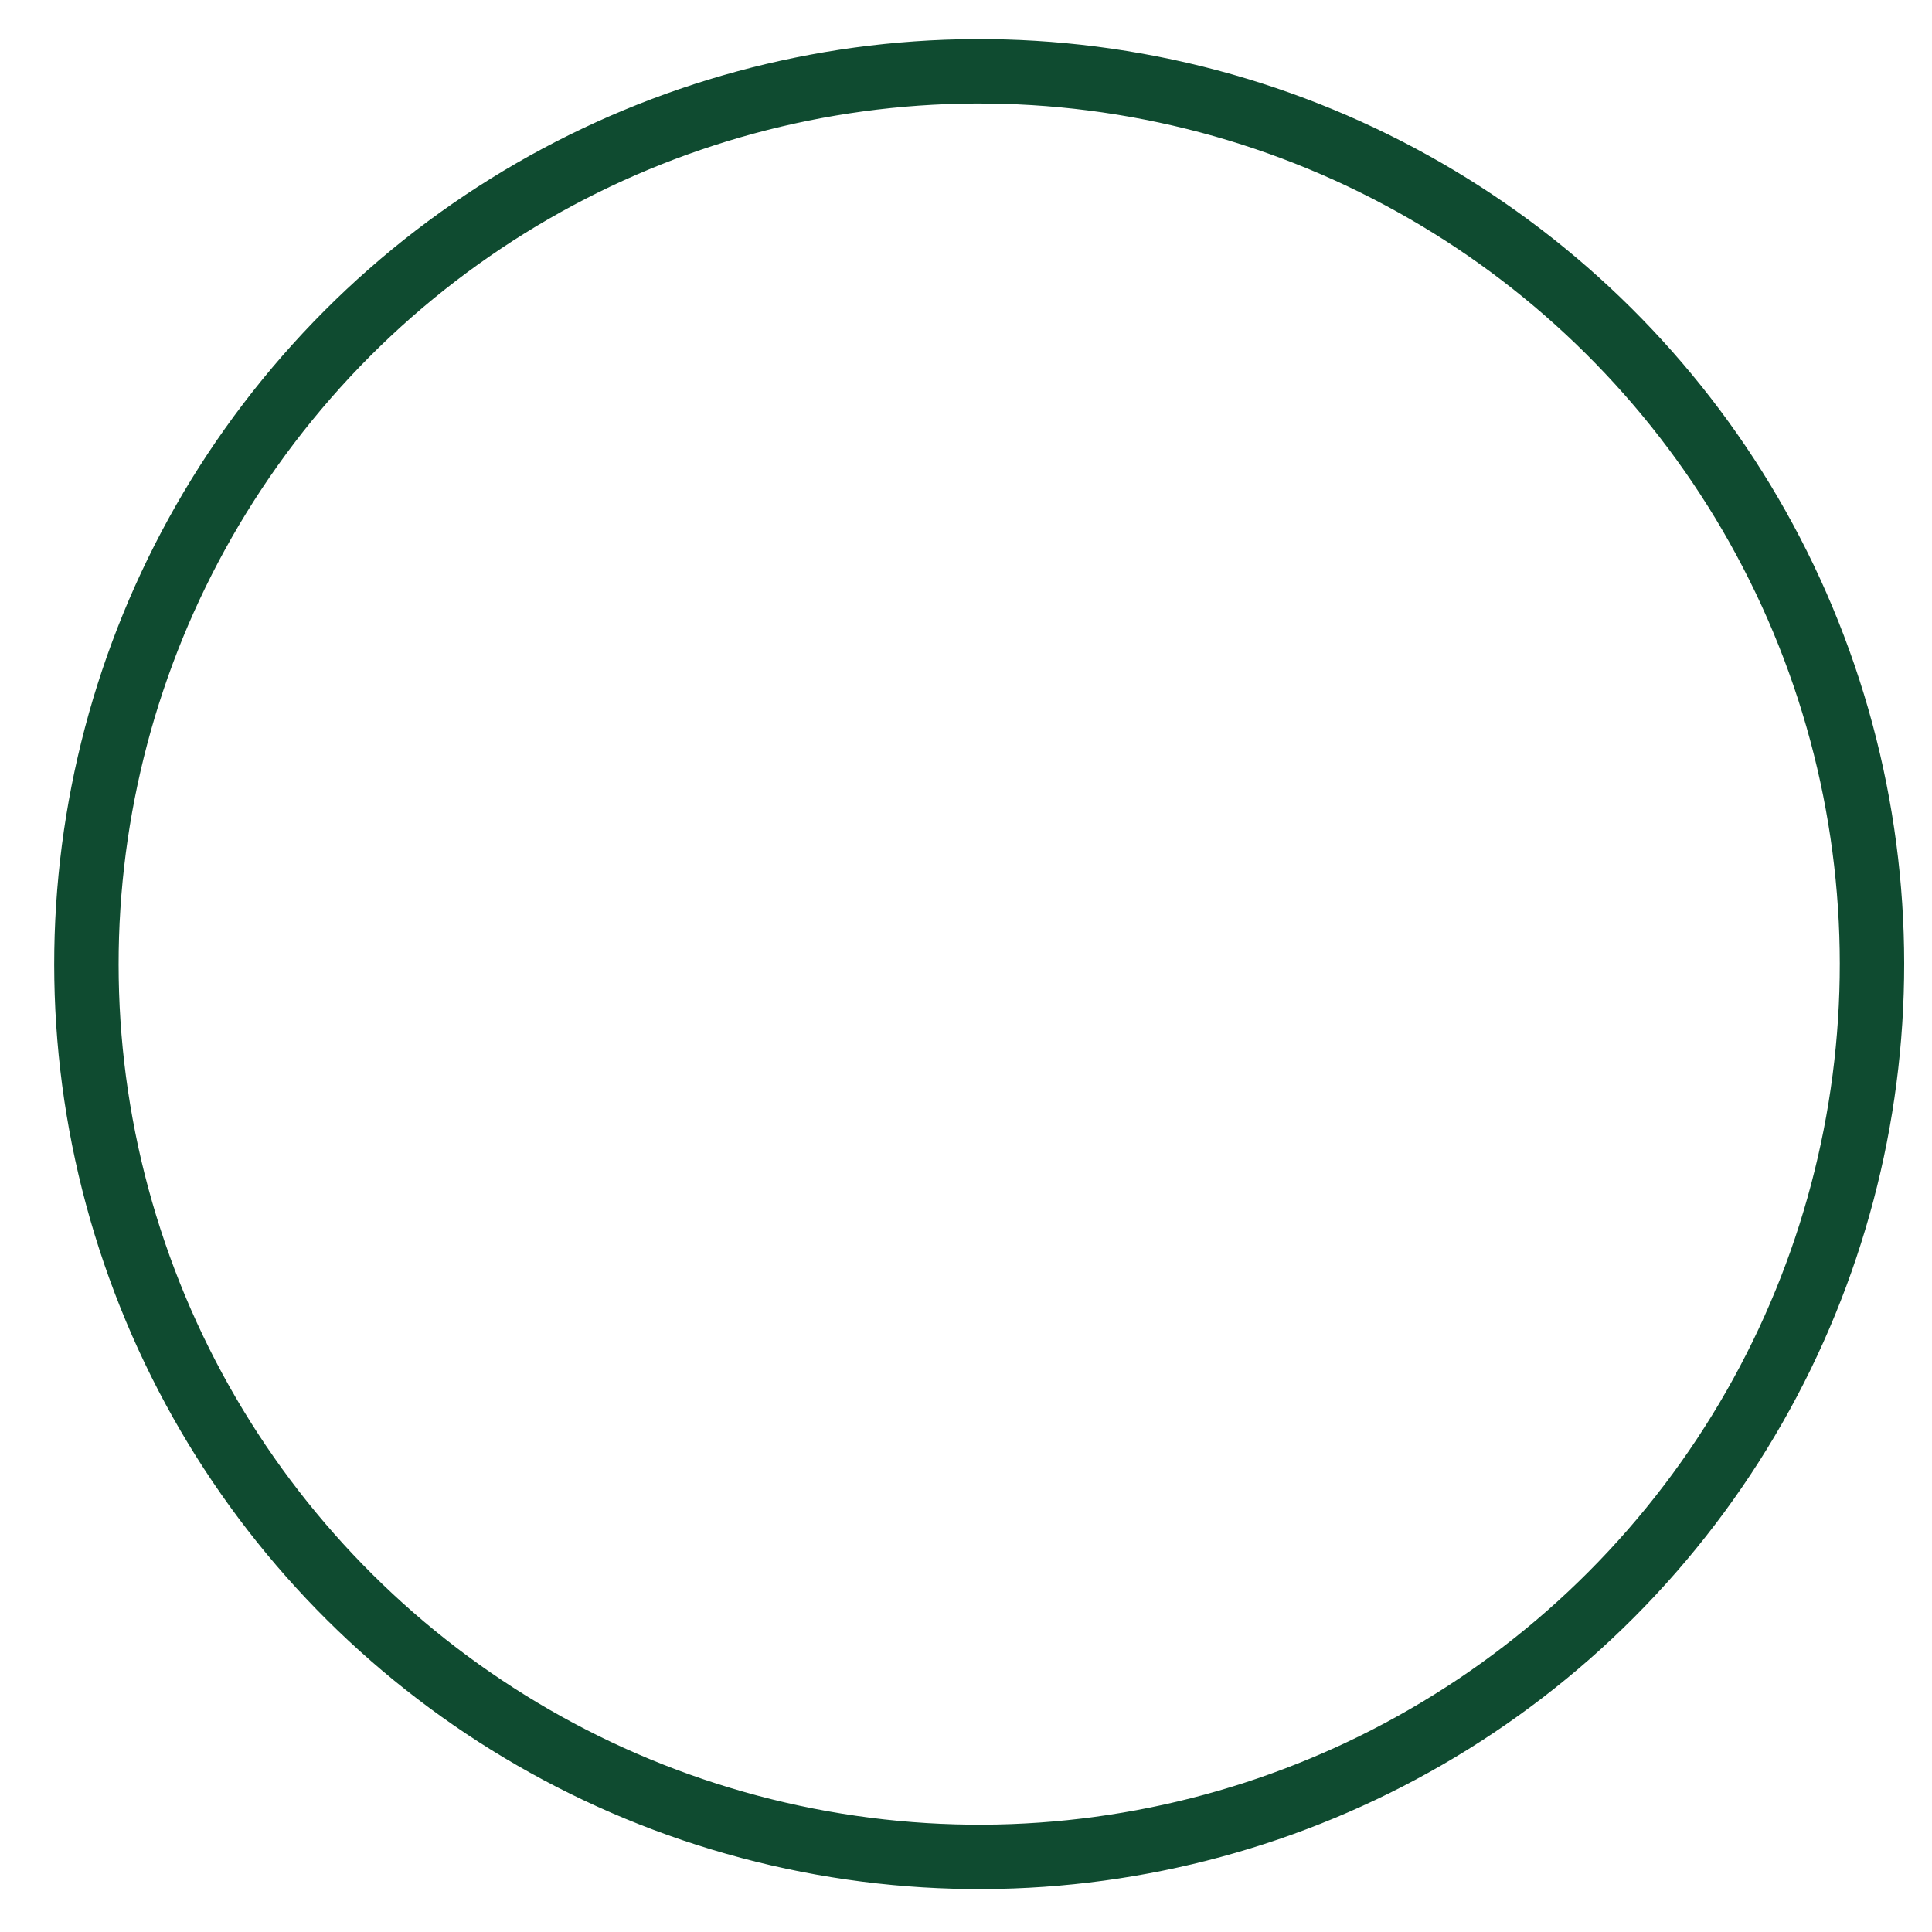 <?xml version="1.0" encoding="UTF-8"?> <svg xmlns="http://www.w3.org/2000/svg" width="60" height="60" viewBox="0 0 60 60" fill="none"> <g clip-path="url(#clip0_211_16)"> <circle cx="30.41" cy="29.941" r="27.726" transform="rotate(41.108 30.41 29.941)" stroke="#0F4B30" stroke-width="2"></circle> </g> <defs> <clipPath id="clip0_211_16"> <rect width="60" height="60" fill="white"></rect> </clipPath> </defs> </svg> 